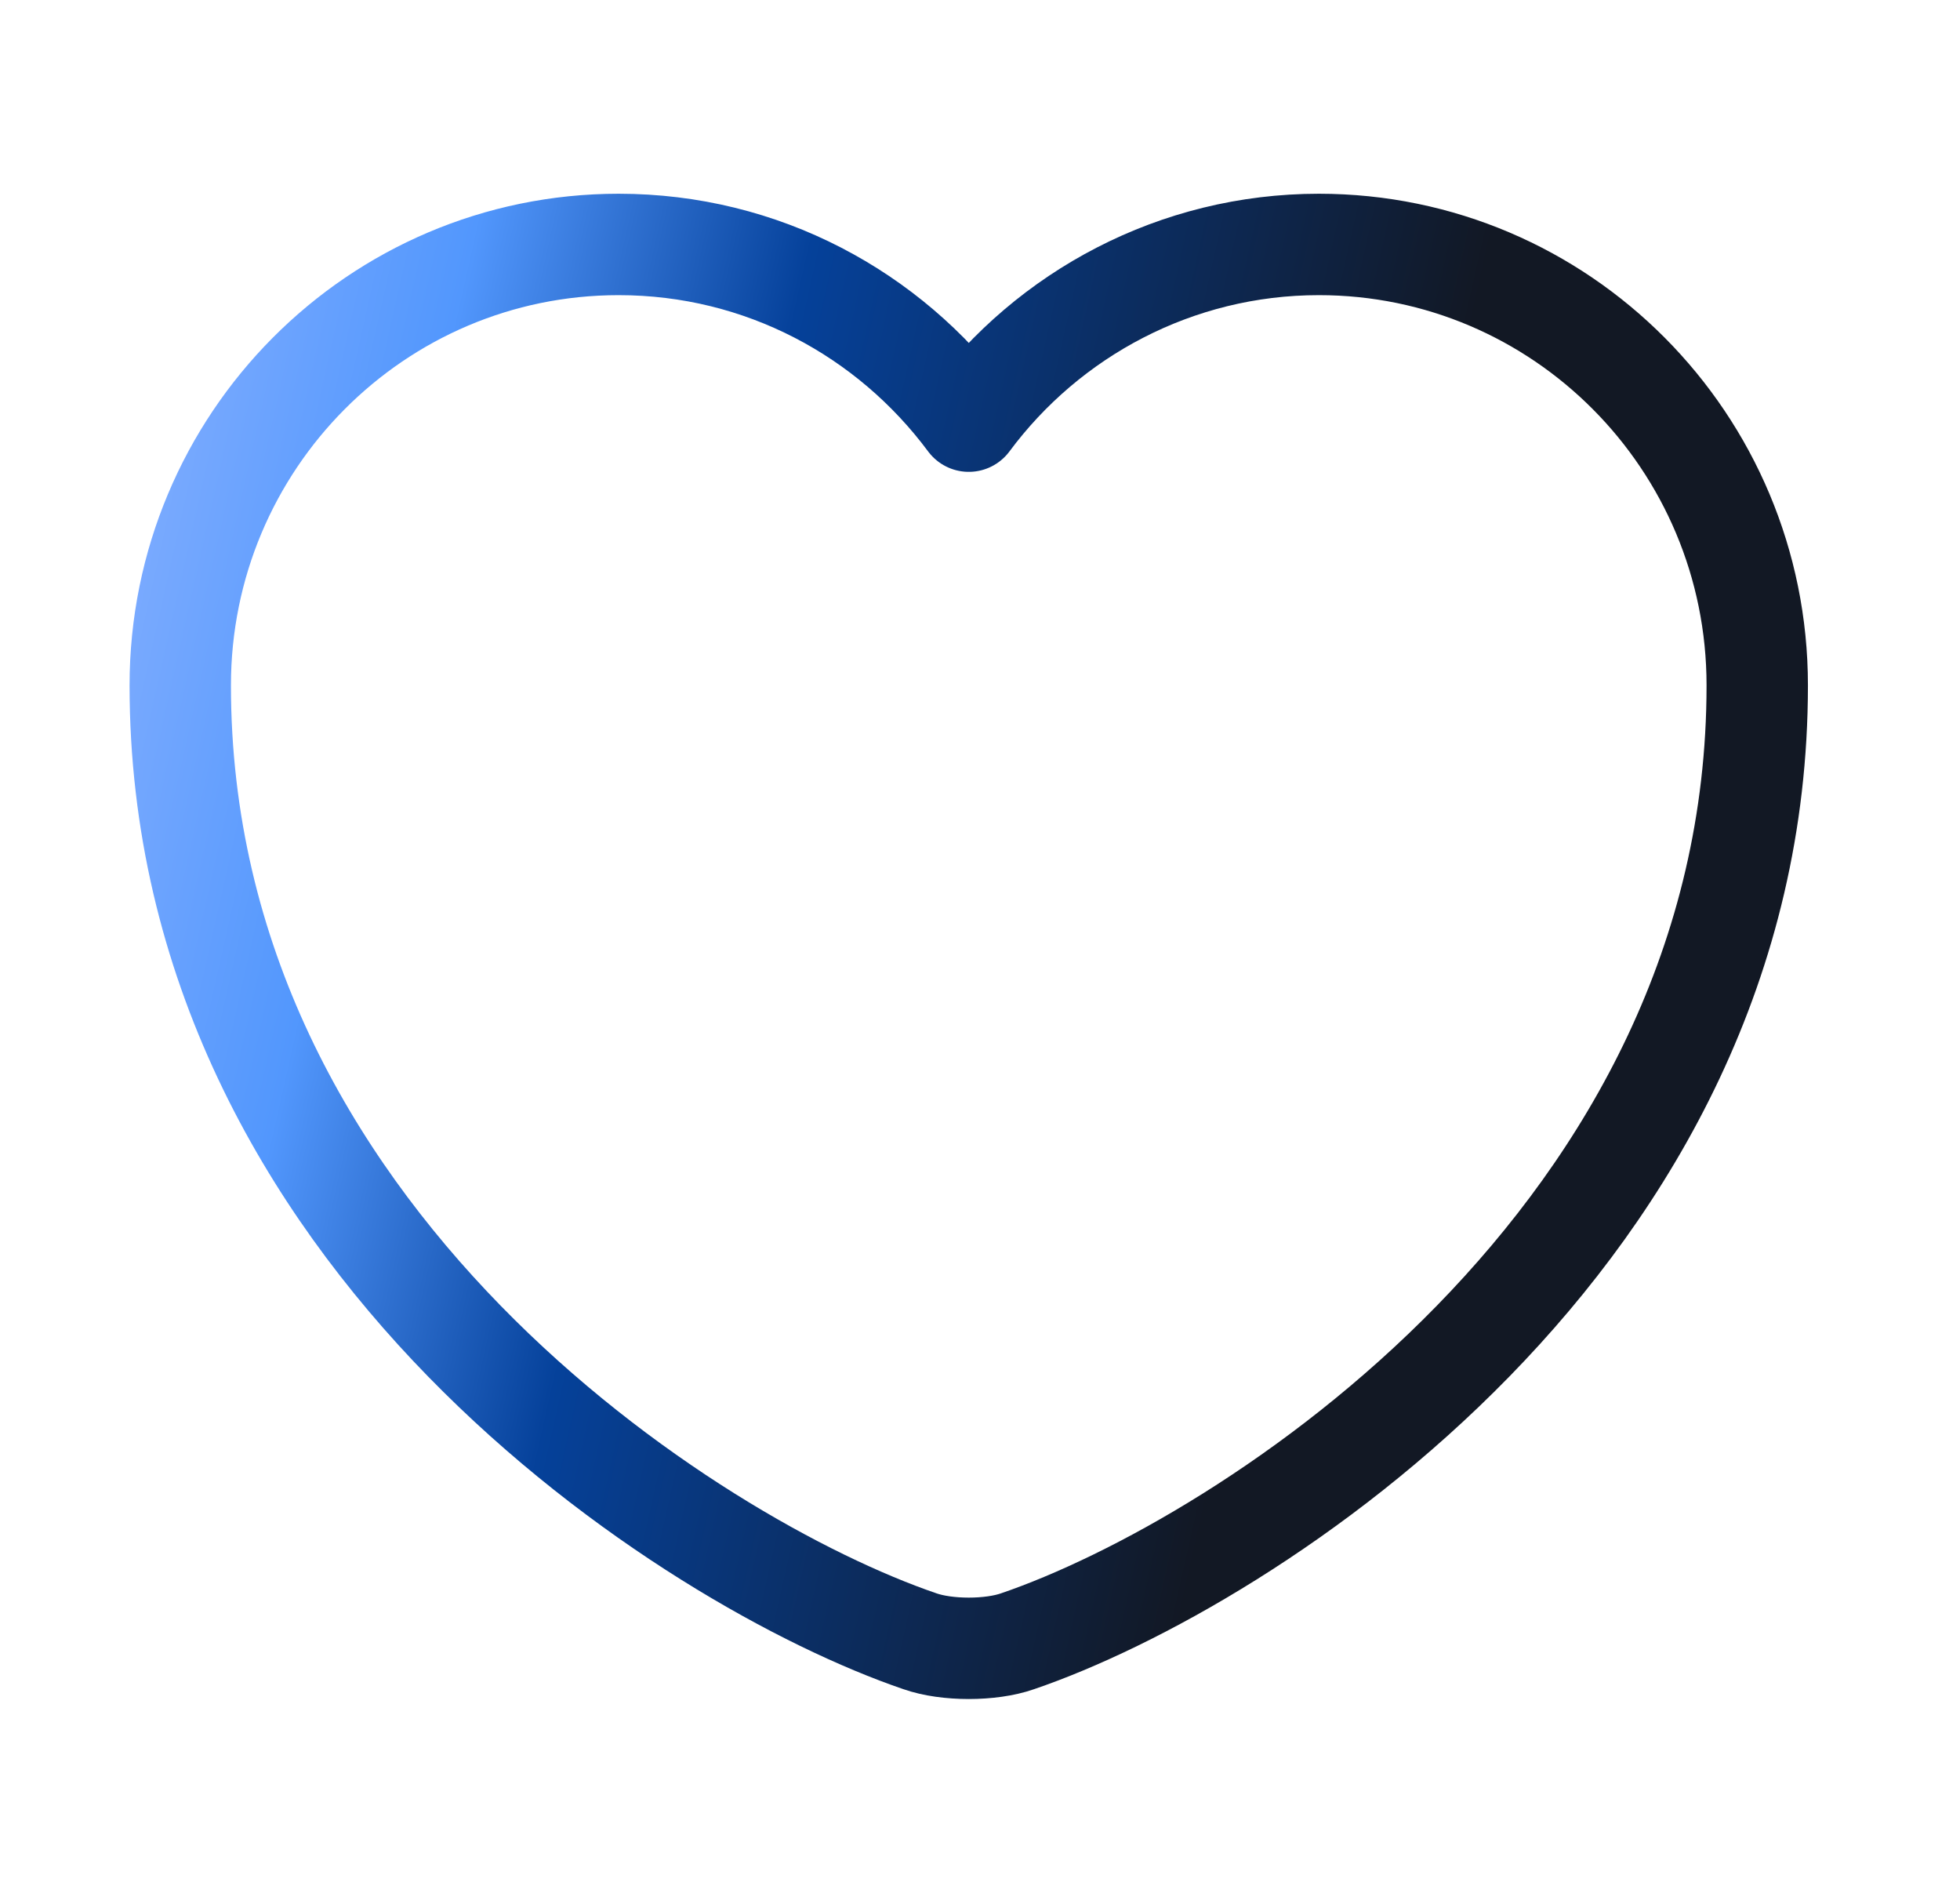 <svg xmlns="http://www.w3.org/2000/svg" width="29" height="28" viewBox="0 0 29 28" fill="none"><path d="M15.057 24.278C14.66 24.418 14.007 24.418 13.61 24.278C10.227 23.123 2.667 18.305 2.667 10.138C2.667 6.533 5.572 3.616 9.154 3.616C11.277 3.616 13.155 4.643 14.334 6.23C15.512 4.643 17.402 3.616 19.514 3.616C23.095 3.616 26 6.533 26 10.138C26 18.305 18.44 23.123 15.057 24.278Z" stroke="url(#paint0_linear_2798_1296)" stroke-width="1.5" stroke-linecap="round" stroke-linejoin="round"></path><defs><linearGradient id="paint0_linear_2798_1296" x1="2.064" y1="3.616" x2="22.848" y2="8.296" gradientUnits="userSpaceOnUse"><stop stop-color="#84AFFF"></stop><stop offset="0.225" stop-color="#5297FD"></stop><stop offset="0.455" stop-color="#05419A"></stop><stop offset="0.915" stop-color="#121824"></stop></linearGradient></defs></svg>